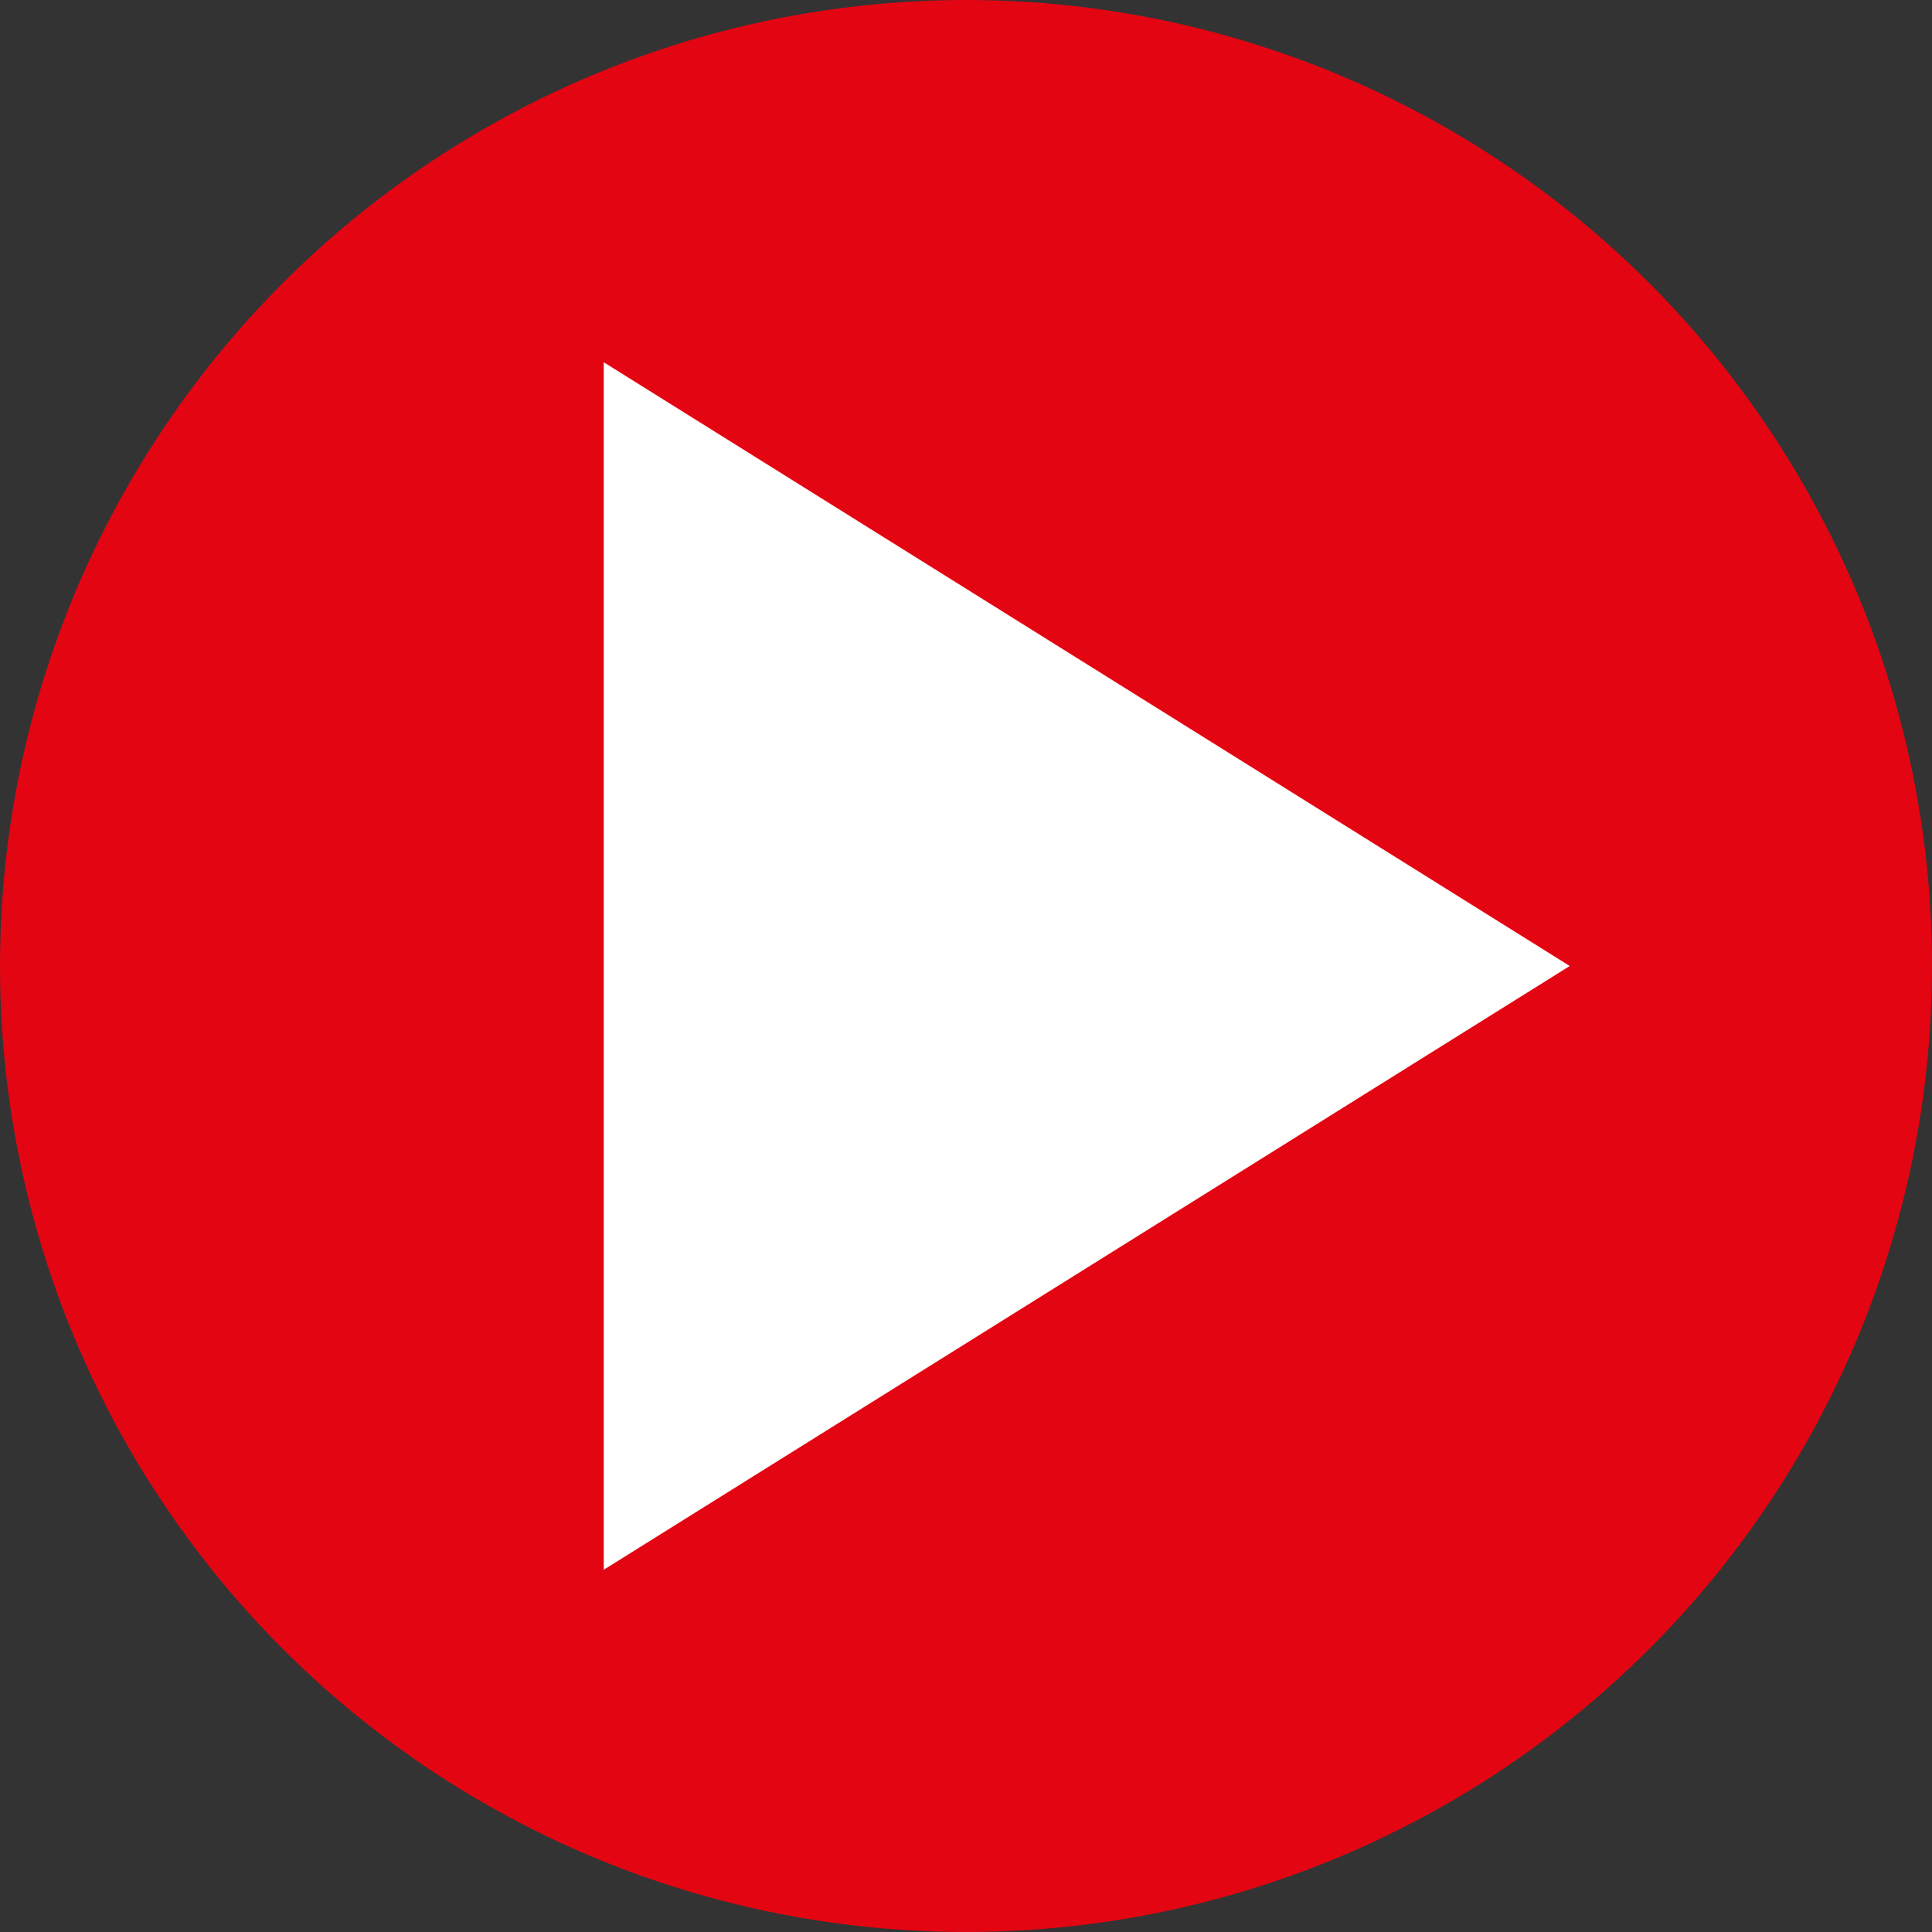 <?xml version="1.0" encoding="UTF-8"?> <svg xmlns="http://www.w3.org/2000/svg" width="16" height="16" viewBox="0 0 16 16" fill="none"><rect x="0" y="0" width="16" height="16" fill="#333333" stroke="none"/> <g clip-path="url(#clip0_1_12)"> <circle cx="8" cy="8" r="8" fill="#E30512"></circle> <path d="M13 8L5 13L5 3L13 8Z" fill="white"></path> </g> <defs> <clipPath id="clip0_1_12"> <rect width="16" height="16" fill="white"></rect> </clipPath> </defs> </svg> 